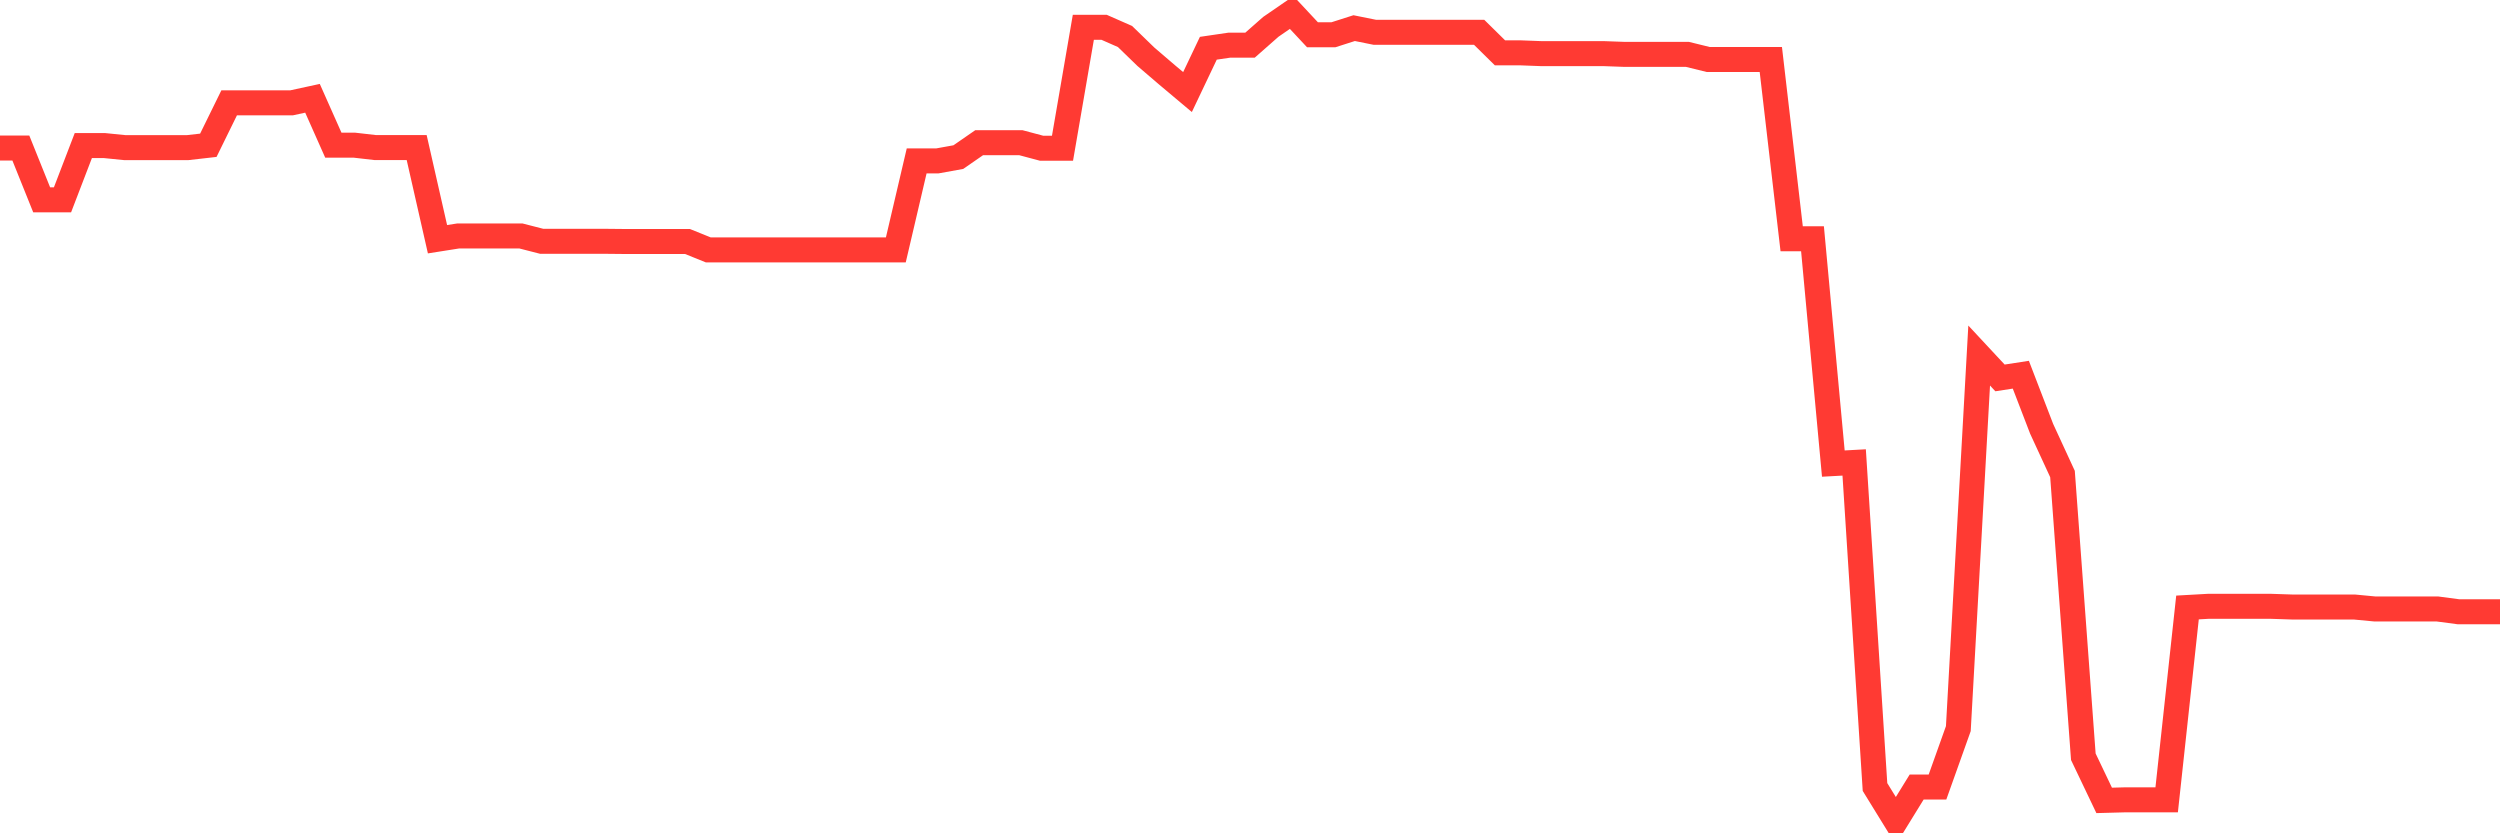 <svg
  xmlns="http://www.w3.org/2000/svg"
  xmlns:xlink="http://www.w3.org/1999/xlink"
  width="120"
  height="40"
  viewBox="0 0 120 40"
  preserveAspectRatio="none"
>
  <polyline
    points="0,7.104 1,7.104 2,9.592 3,9.592 4,6.986 5,6.986 6,7.087 7,7.087 8,7.087 9,7.087 10,6.973 11,4.935 12,4.935 13,4.935 14,4.935 15,4.718 16,6.967 17,6.967 18,7.082 19,7.082 20,7.082 21,11.483 22,11.325 23,11.325 24,11.325 25,11.325 26,11.582 27,11.582 28,11.582 29,11.582 30,11.592 31,11.592 32,11.592 33,11.592 34,11.996 35,11.996 36,11.996 37,11.996 38,11.994 39,11.994 40,11.994 41,11.994 42,11.994 43,11.994 44,7.722 45,7.722 46,7.541 47,6.849 48,6.849 49,6.849 50,7.116 51,7.116 52,1.312 53,1.312 54,1.752 55,2.722 56,3.579 57,4.419 58,2.316 59,2.169 60,2.169 61,1.288 62,0.6 63,1.67 64,1.67 65,1.35 66,1.552 67,1.552 68,1.552 69,1.552 70,1.552 71,1.552 72,2.537 73,2.537 74,2.575 75,2.575 76,2.575 77,2.575 78,2.611 79,2.611 80,2.611 81,2.611 82,2.857 83,2.857 84,2.857 85,2.857 86,11.462 87,11.462 88,22.252 89,22.197 90,37.777 91,39.4 92,37.777 93,37.777 94,34.974 95,17.066 96,18.14 97,17.986 98,20.586 99,22.753 100,36.324 101,38.419 102,38.392 103,38.392 104,38.392 105,29.159 106,29.103 107,29.103 108,29.103 109,29.103 110,29.136 111,29.136 112,29.136 113,29.136 114,29.231 115,29.231 116,29.231 117,29.231 118,29.364 119,29.364 120,29.364"
    fill="none"
    stroke="#ff3a33"
    stroke-width="1.2"
  >
  </polyline>
</svg>